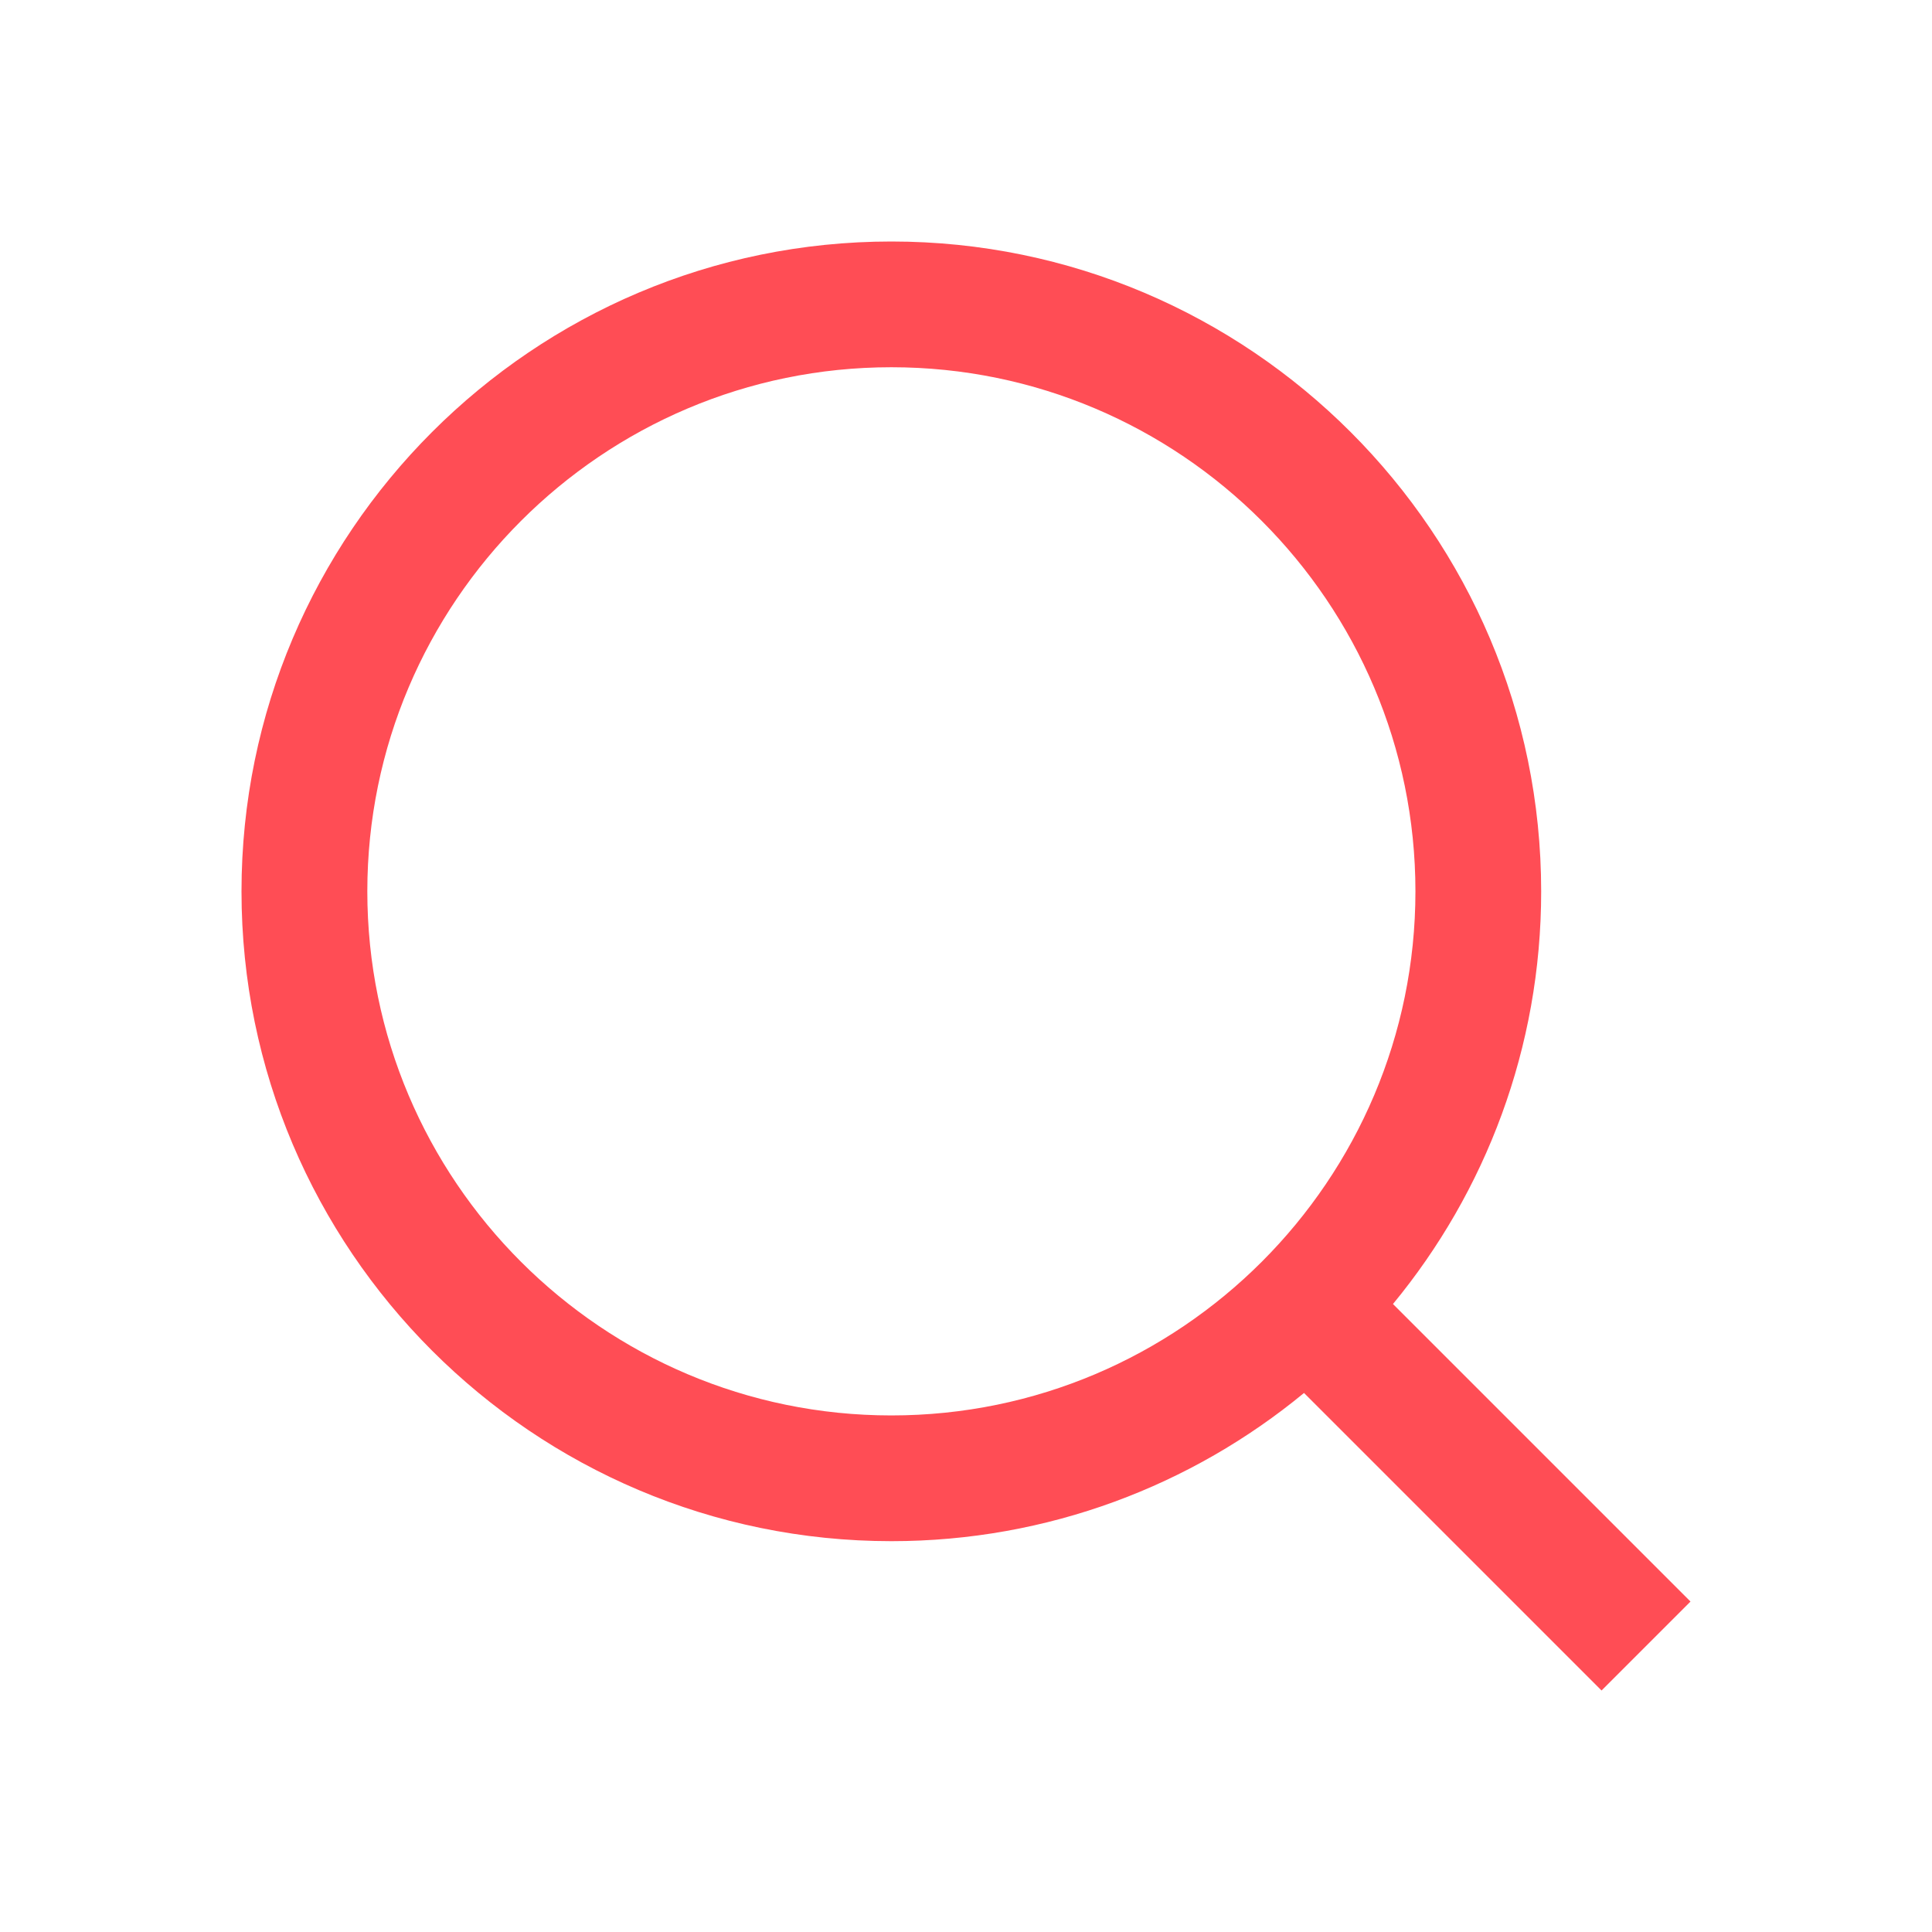 <svg width="24" height="24" viewBox="0 0 24 24" fill="none" xmlns="http://www.w3.org/2000/svg">
<path fillRule="evenodd" clipRule="evenodd" d="M11.073 17.583C7.483 17.583 4.563 14.663 4.563 11.073C4.563 7.483 7.483 4.562 11.073 4.562C14.663 4.562 17.583 7.483 17.583 11.073C17.583 14.663 14.663 17.583 11.073 17.583ZM21 19.895L17.304 16.199C18.454 14.804 19.145 13.017 19.145 11.073C19.145 6.621 15.524 3 11.073 3C6.621 3 3 6.621 3 11.073C3 15.524 6.621 19.145 11.073 19.145C13.017 19.145 14.804 18.454 16.199 17.304L19.895 21L21 19.895Z" fill="#FF4D55"/>
</svg>
